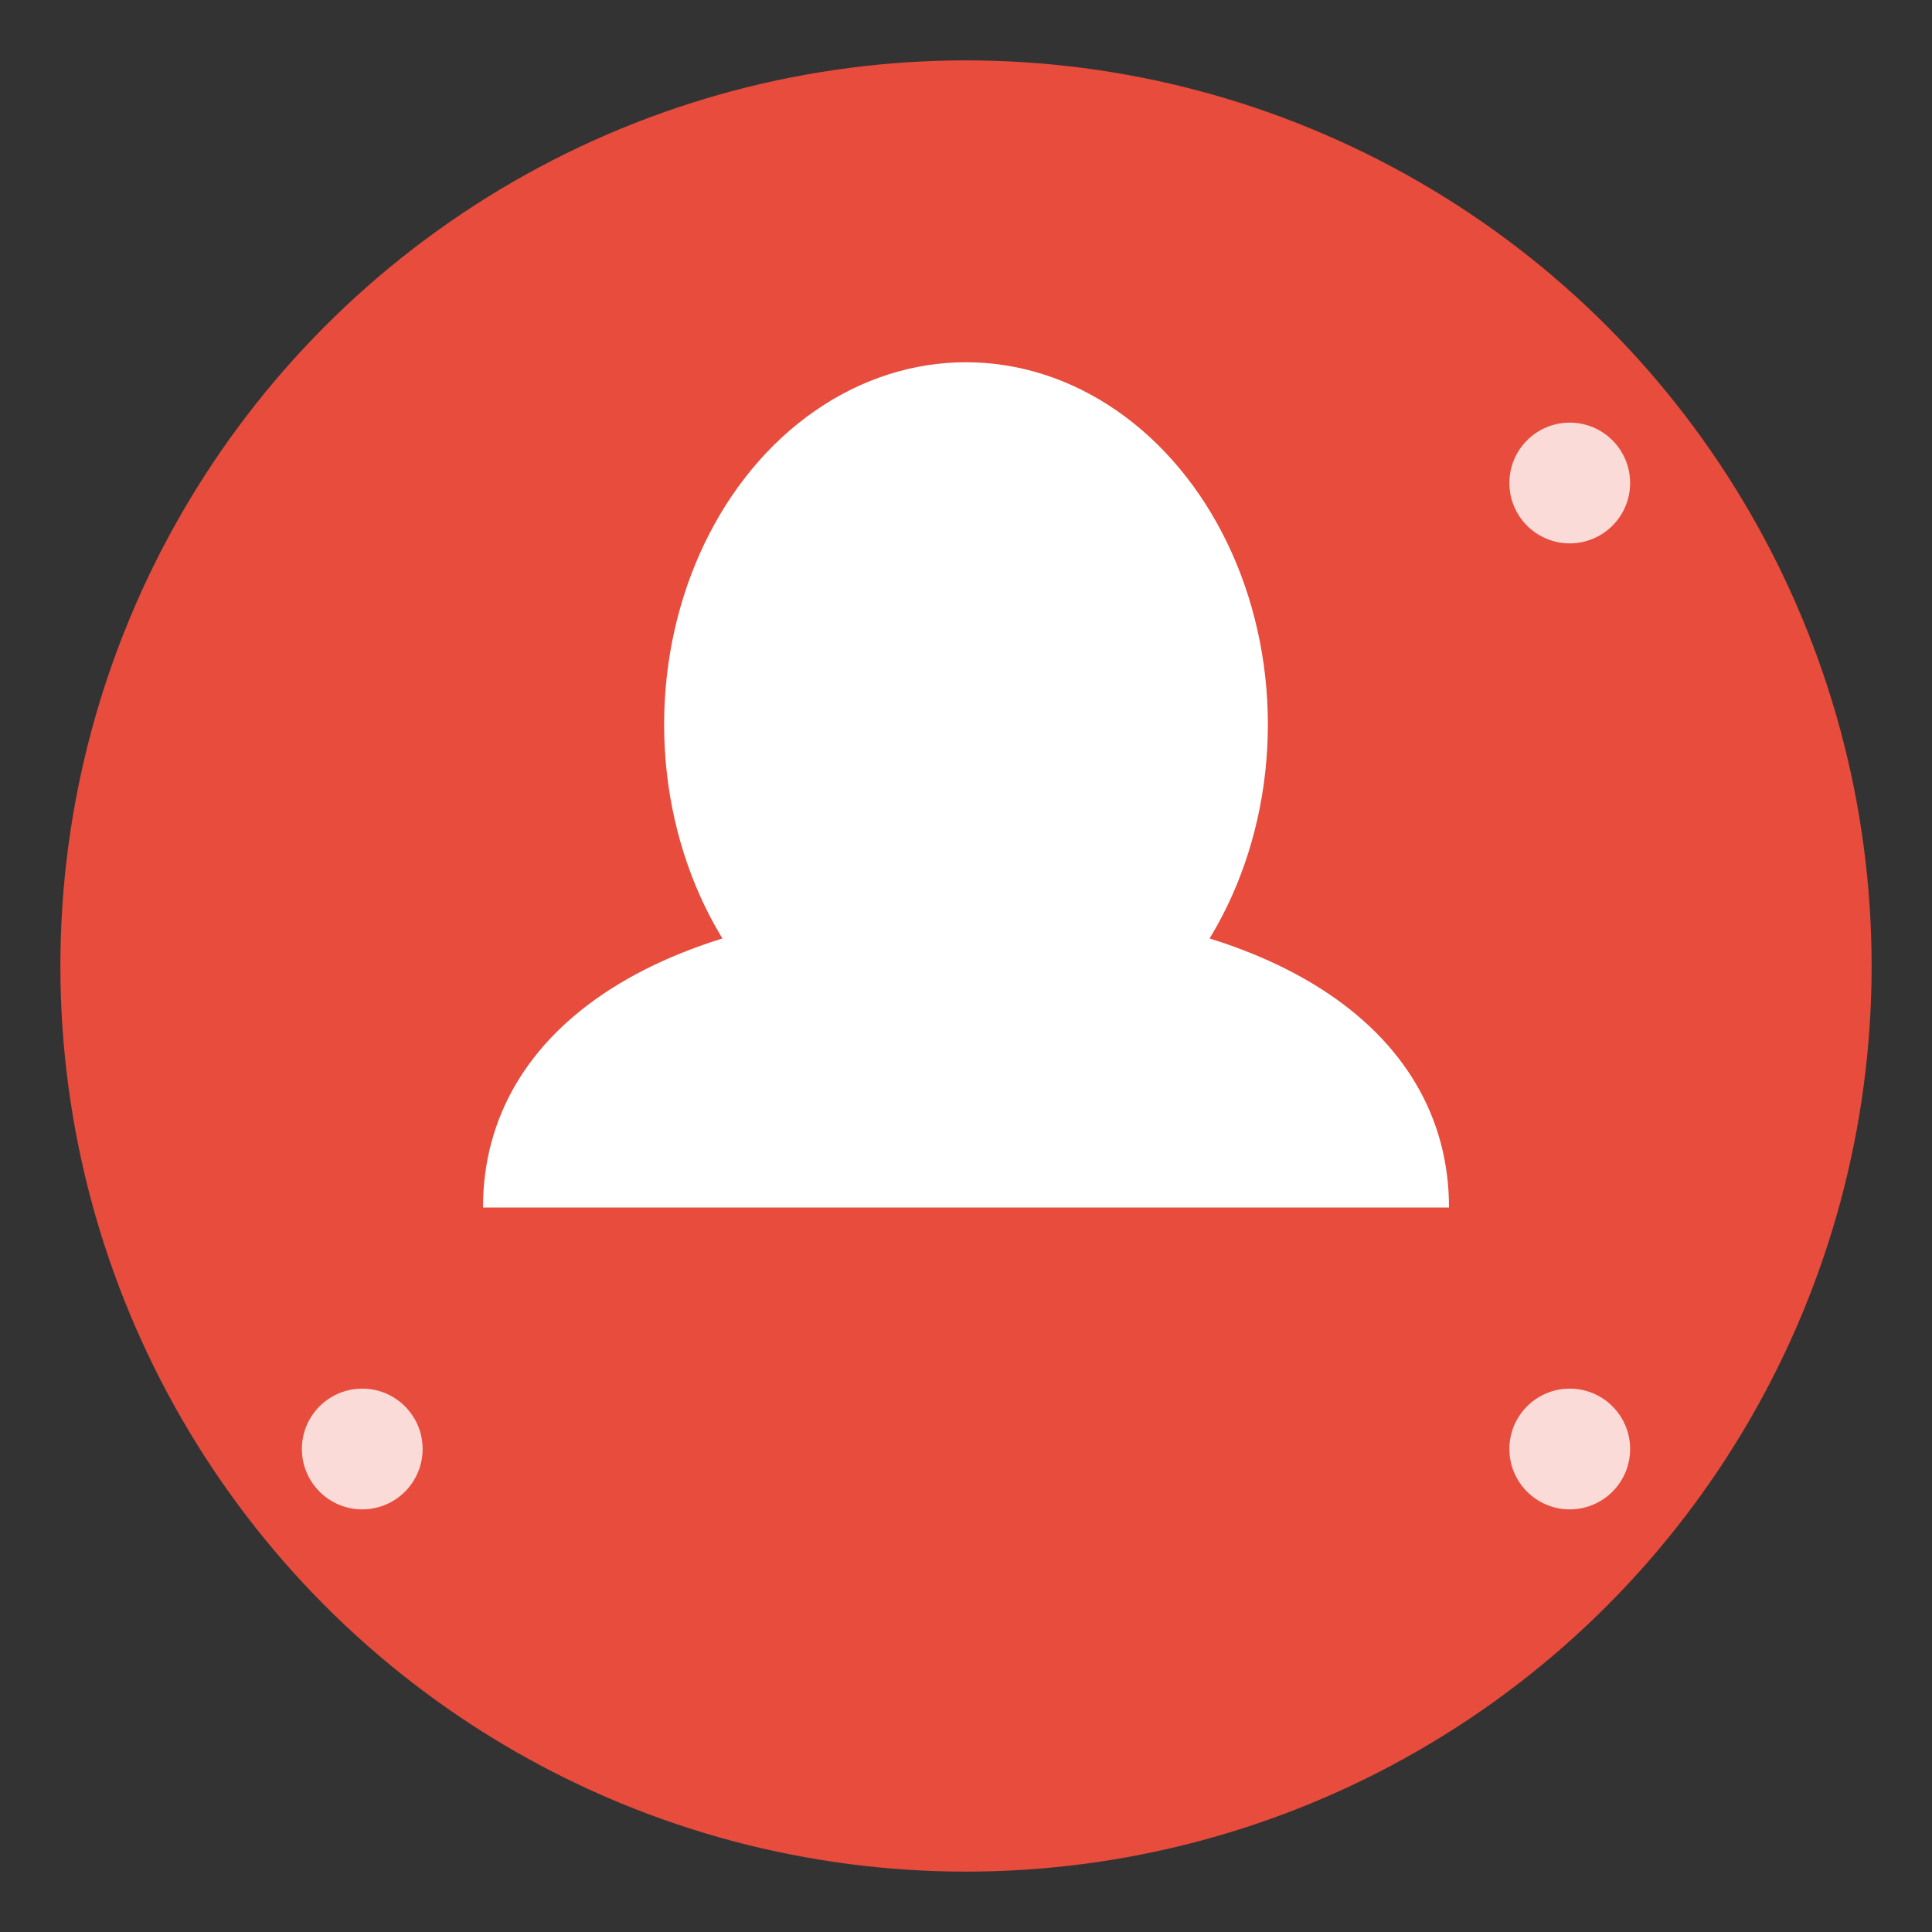 <svg width="32" height="32" viewBox="0 0 32 32" fill="none" xmlns="http://www.w3.org/2000/svg">
  <rect x="0" y="0" width="32" height="32" fill="#333333" stroke="none"/>
  <!-- Background circle -->
  <circle cx="16" cy="16" r="15" fill="#e74c3c"/>
  
  <!-- Chef's hat -->
  <path d="M8 20h16c0-3-3-5-8-5s-8 2-8 5z" fill="white"/>
  <ellipse cx="16" cy="12" rx="5" ry="6" fill="white"/>
  <circle cx="13" cy="10" r="1.5" fill="white"/>
  <circle cx="19" cy="10" r="1.5" fill="white"/>
  
  <!-- Small cooking elements -->
  <circle cx="6" cy="24" r="1" fill="white" opacity="0.8"/>
  <circle cx="26" cy="8" r="1" fill="white" opacity="0.8"/>
  <circle cx="26" cy="24" r="1" fill="white" opacity="0.8"/>
</svg>
